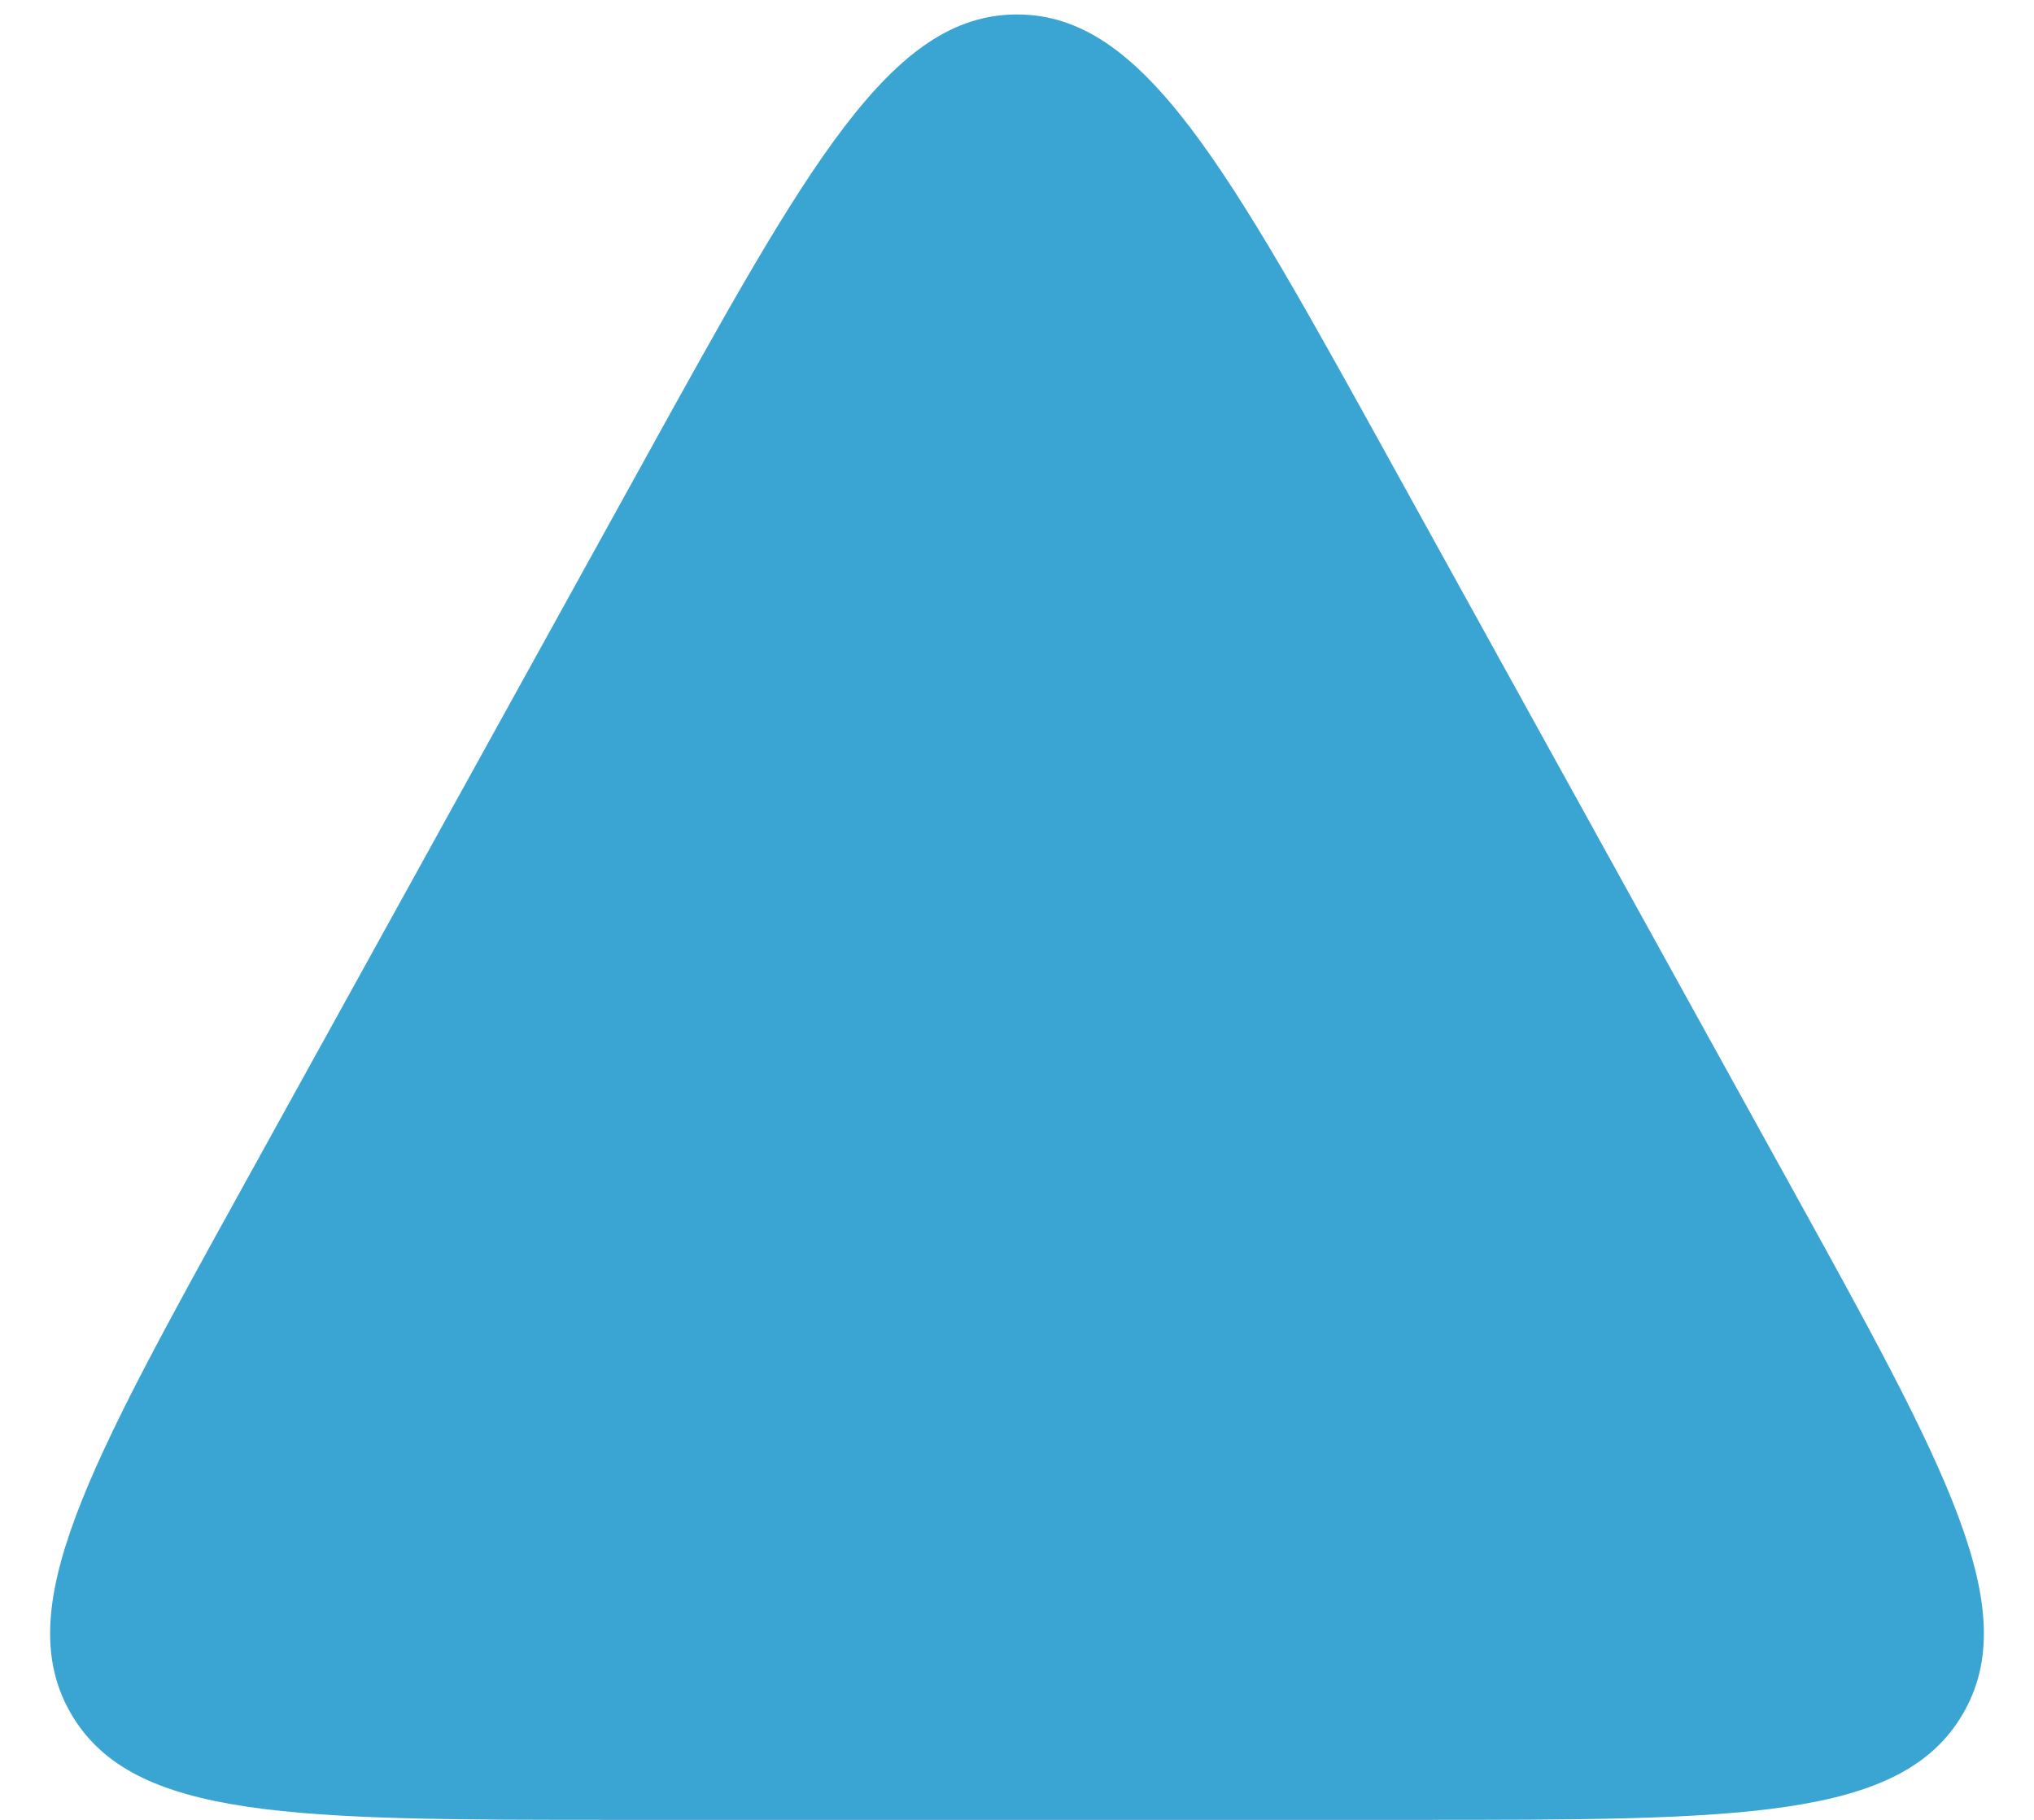 <svg width="19" height="17" viewBox="0 0 19 17" fill="none" xmlns="http://www.w3.org/2000/svg">
<path d="M5.999 4.335C7.546 1.535 8.32 0.135 9.5 0.135C10.68 0.135 11.454 1.535 13.001 4.335L16.72 11.065C18.182 13.71 18.913 15.032 18.332 16.016C17.752 17 16.241 17 13.219 17H5.781C2.759 17 1.248 17 0.668 16.016C0.087 15.032 0.818 13.71 2.28 11.065L5.999 4.335Z" fill="#3AA5D2"/>
</svg>
